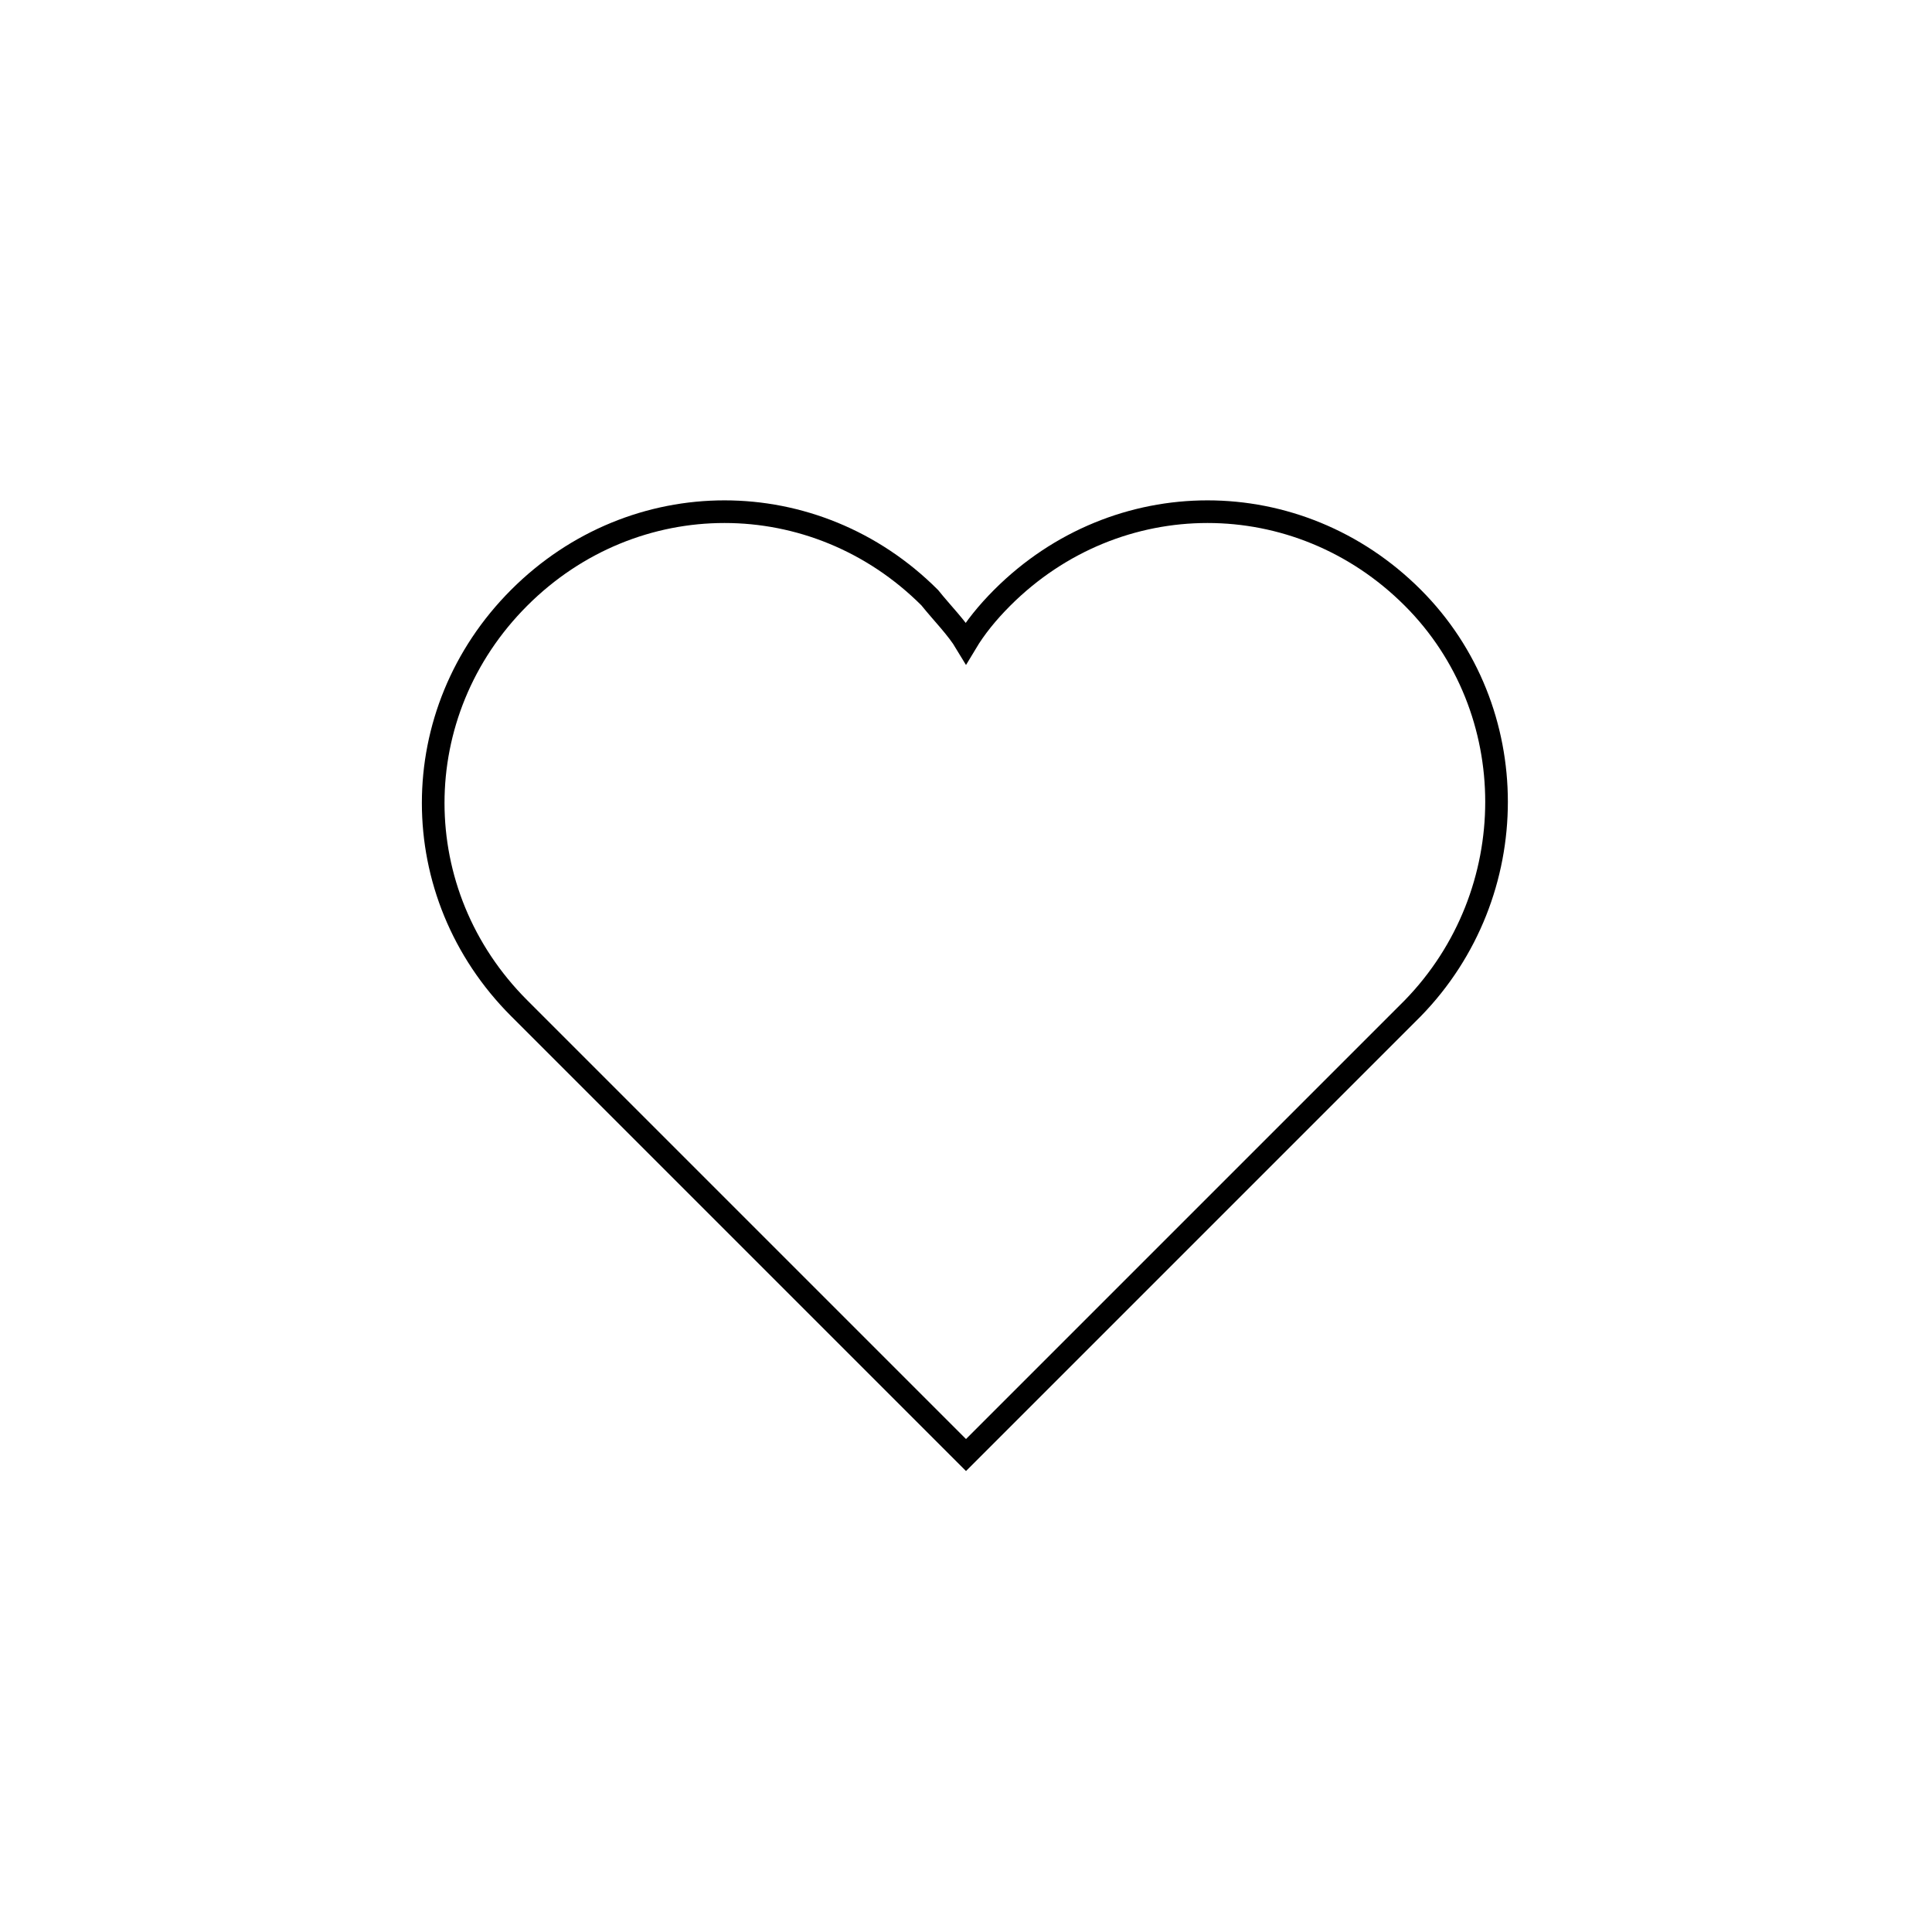 <?xml version="1.0" encoding="utf-8"?>
<!-- Generator: Adobe Illustrator 26.5.0, SVG Export Plug-In . SVG Version: 6.00 Build 0)  -->
<svg version="1.1" id="Layer_1" xmlns="http://www.w3.org/2000/svg" xmlns:xlink="http://www.w3.org/1999/xlink" x="0px" y="0px"
	 viewBox="0 0 64 64" style="enable-background:new 0 0 64 64;" xml:space="preserve">
<style type="text/css">
	.st0{fill:none;stroke:#000000;stroke-width:0.75;stroke-linecap:square;stroke-miterlimit:10;}
</style>
<g>
	<path class="st0" d="M46.8,19.8C43,16,37,16,33.2,19.8c-0.5,0.5-0.9,1-1.2,1.5c-0.3-0.5-0.8-1-1.2-1.5C27,16,21,16,17.2,19.8
		s-3.8,9.8,0,13.6L32,48.2l14.8-14.8C50.5,29.6,50.5,23.5,46.8,19.8z"/>
</g>
</svg>
